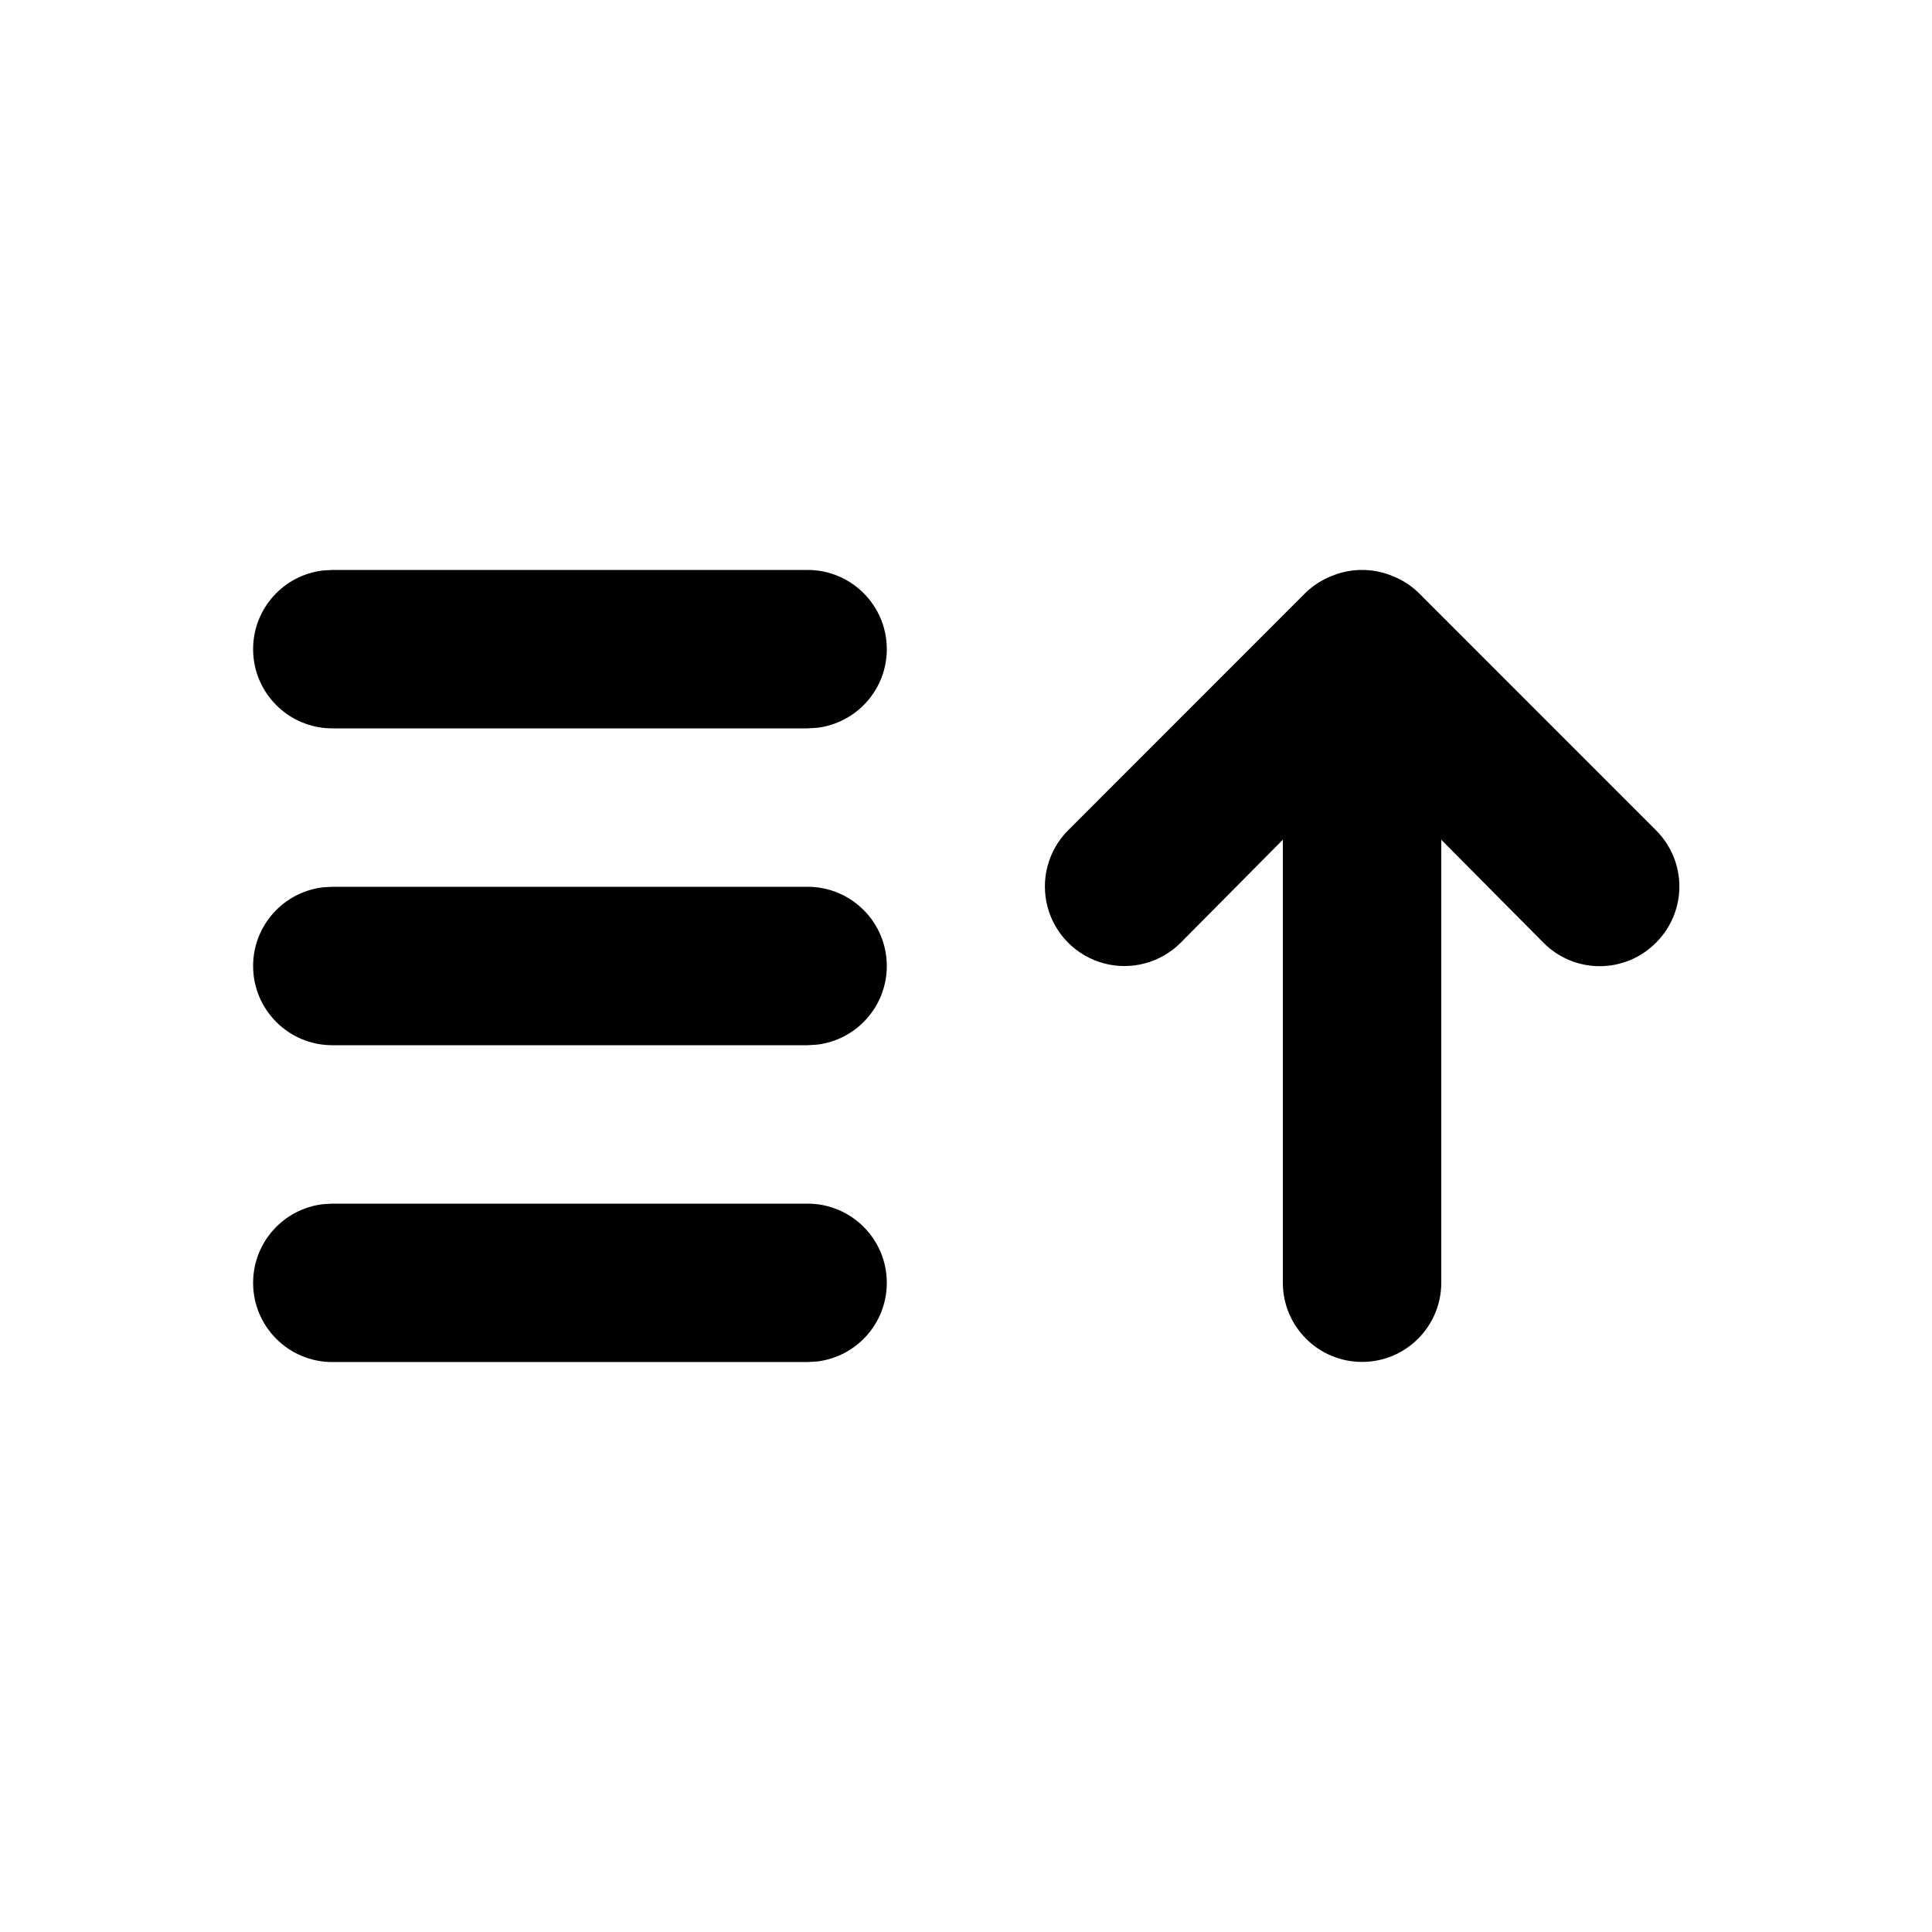 <?xml version="1.0" encoding="UTF-8"?>
<!-- Uploaded to: SVG Repo, www.svgrepo.com, Generator: SVG Repo Mixer Tools -->
<svg fill="#000000" width="800px" height="800px" version="1.1" viewBox="144 144 512 512" xmlns="http://www.w3.org/2000/svg">
 <path d="m358.02 295.04c11.594 0 20.992 9.398 20.992 20.992 0 10.766-8.105 19.637-18.547 20.852l-2.445 0.141h-125.95c-11.594 0-20.992-9.398-20.992-20.992 0-10.766 8.102-19.641 18.543-20.852l2.449-0.141zm0 83.969c11.594 0 20.992 9.398 20.992 20.992 0 10.766-8.105 19.637-18.547 20.848l-2.445 0.145h-125.95c-11.594 0-20.992-9.398-20.992-20.992 0-10.766 8.102-19.641 18.543-20.852l2.449-0.141zm0 83.969c11.594 0 20.992 9.398 20.992 20.988 0 10.766-8.105 19.641-18.547 20.852l-2.445 0.141h-125.95c-11.594 0-20.992-9.398-20.992-20.992 0-10.762 8.102-19.637 18.543-20.848l2.449-0.141zm98.871-69.141 27.078-27.301v117.39c0 11.598 9.398 20.996 20.992 20.996s20.992-9.398 20.992-20.996v-117.39l27.082 27.301c3.941 3.977 9.305 6.211 14.902 6.211s10.965-2.234 14.906-6.211c3.973-3.941 6.207-9.309 6.207-14.906 0-5.602-2.234-10.969-6.207-14.91l-62.977-62.996c-1.996-1.914-4.352-3.41-6.926-4.41-5.113-2.102-10.844-2.102-15.957 0-2.574 1-4.93 2.496-6.926 4.41l-62.977 62.996c-5.324 5.328-7.402 13.09-5.457 20.363 1.949 7.277 7.633 12.961 14.906 14.91 7.273 1.949 15.035-0.129 20.359-5.457z" fill-rule="evenodd"/>
</svg>